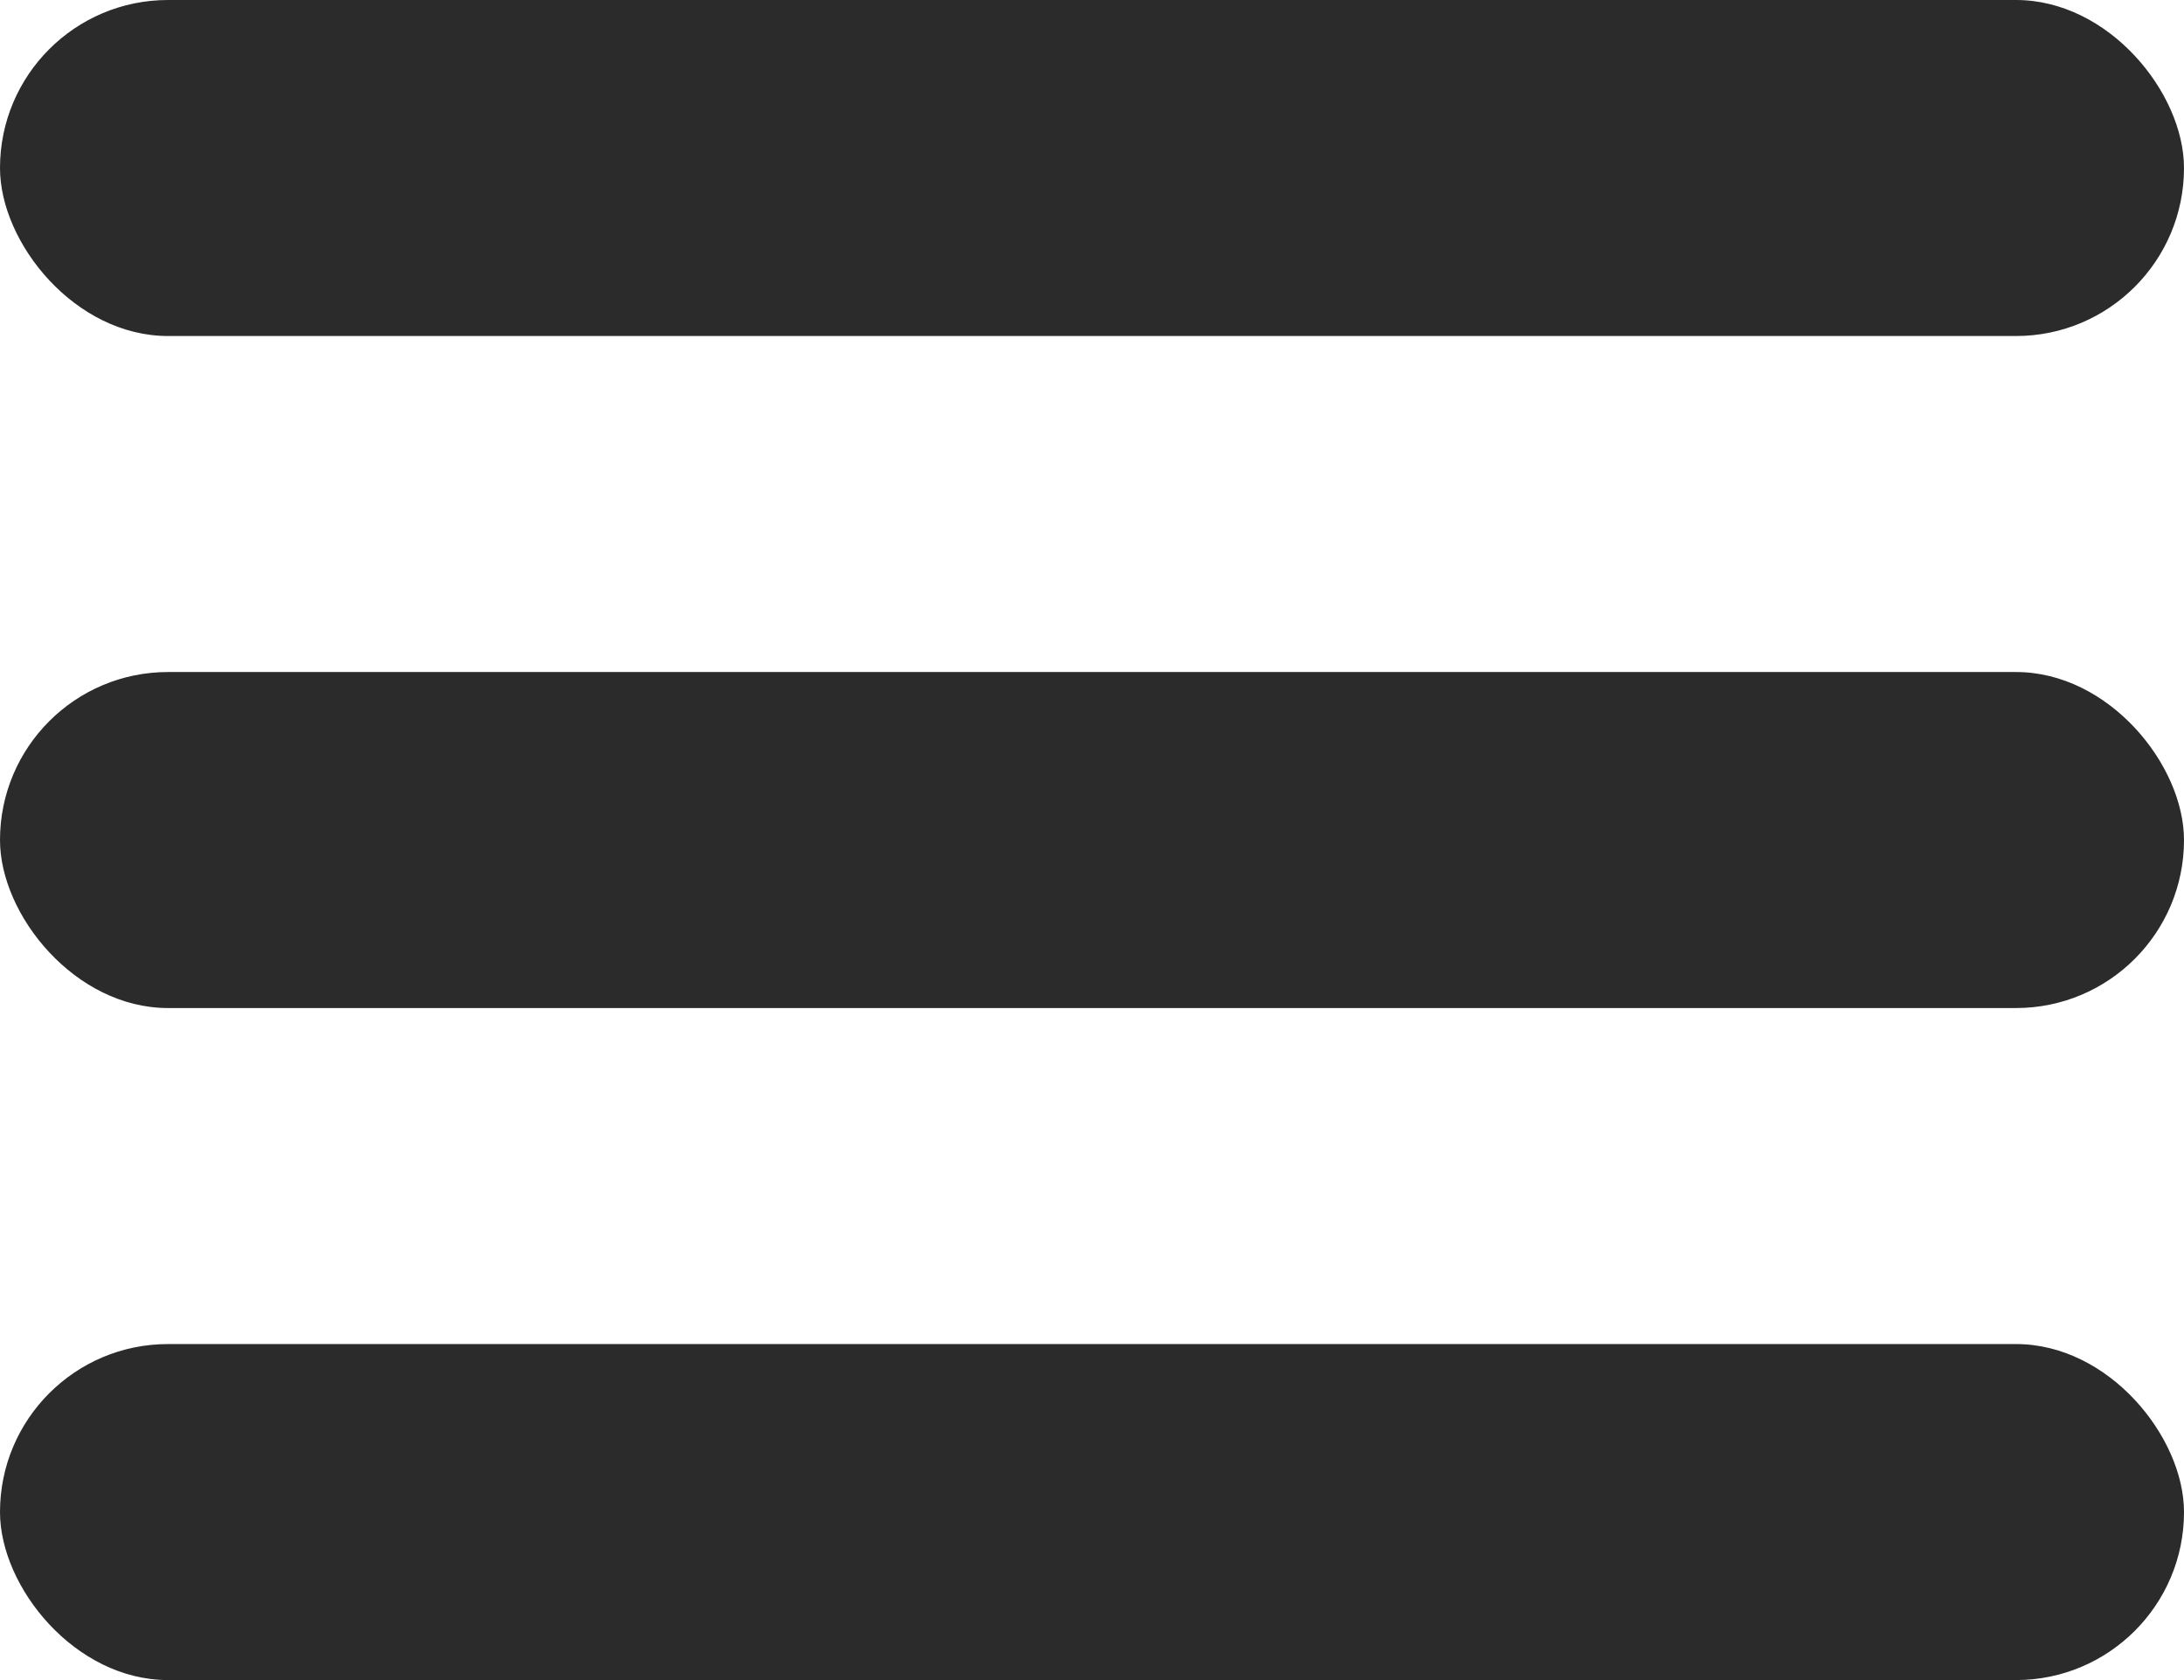 <svg xmlns="http://www.w3.org/2000/svg" width="26" height="20" viewBox="0 0 26 20">
  <g id="Grupo_6978" data-name="Grupo 6978" transform="translate(-329 -18)">
    <rect id="Retângulo_1457" data-name="Retângulo 1457" width="26" height="4" rx="2" transform="translate(329 18)" fill="#2b2b2b"/>
    <rect id="Retângulo_1458" data-name="Retângulo 1458" width="26" height="4" rx="2" transform="translate(329 26)" fill="#2b2b2b"/>
    <rect id="Retângulo_1459" data-name="Retângulo 1459" width="26" height="4" rx="2" transform="translate(329 34)" fill="#2b2b2b"/>
  </g>
</svg>
